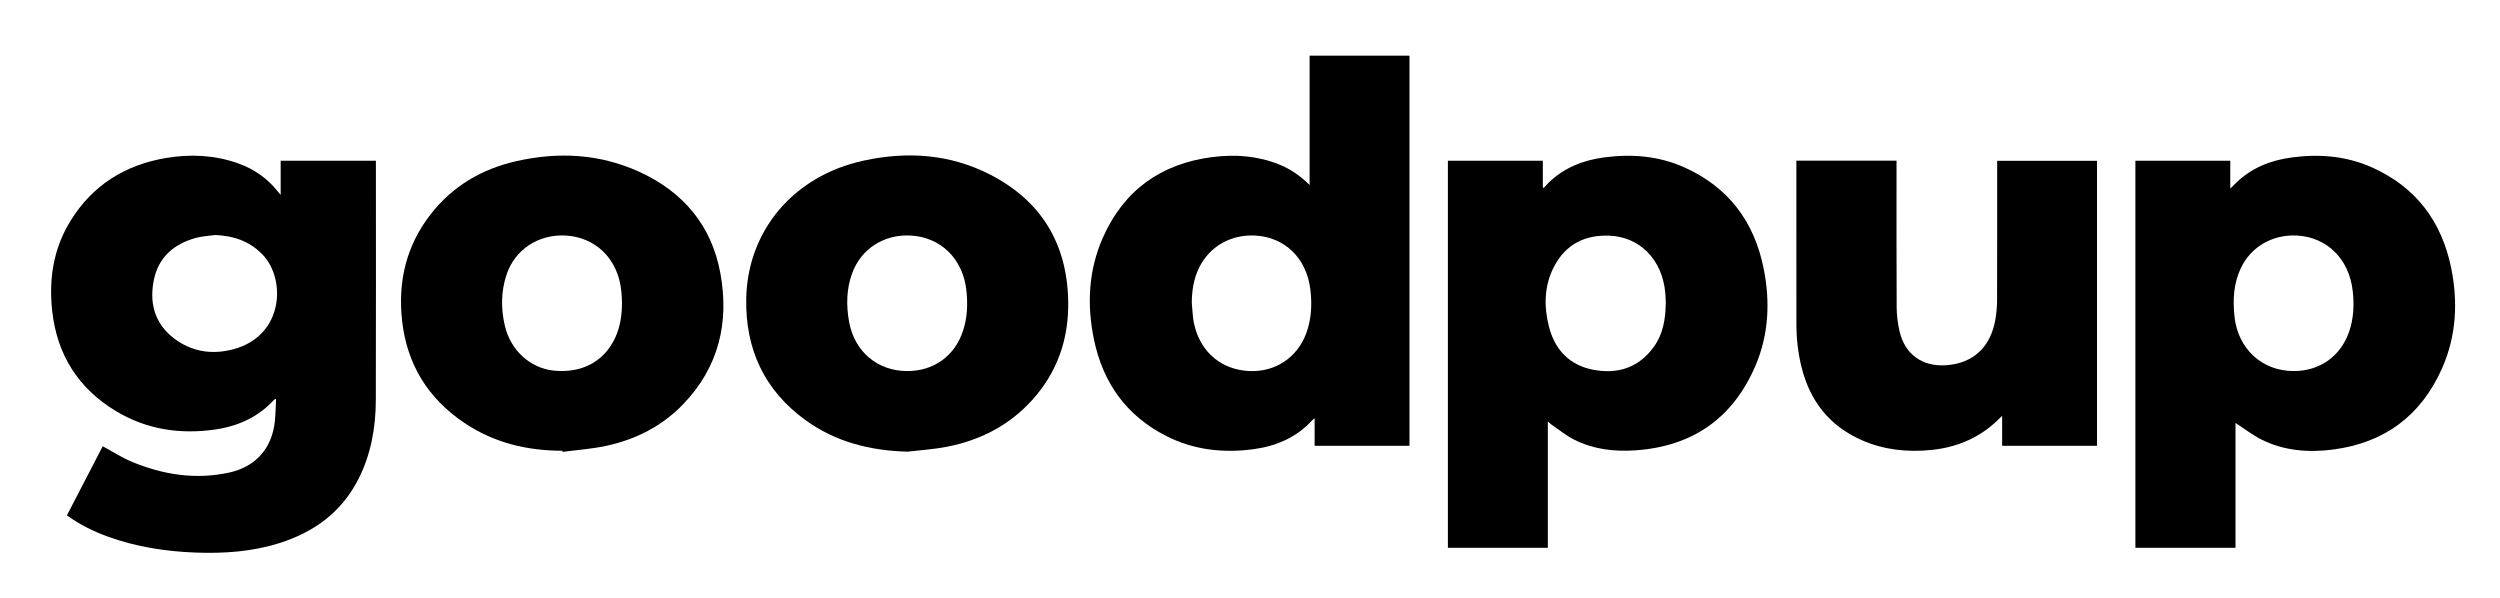 <?xml version="1.0" encoding="UTF-8"?>
<svg xmlns="http://www.w3.org/2000/svg" version="1.1" viewBox="0 0 1200 287.03">
  <!-- Generator: Adobe Illustrator 28.6.0, SVG Export Plug-In . SVG Version: 1.2.0 Build 709)  -->
  <g>
    <g id="Layer_1">
      <g>
        <path d="M134.72,93.56v-16.4h45.71v2.13c0,37.58.08,75.15-.04,112.73-.04,13.25-2.32,26.15-8.43,38.09-8.07,15.76-21.24,25.34-37.83,30.57-13.05,4.12-26.5,5.06-40.09,4.56-14.51-.53-28.72-2.74-42.42-7.72-6.87-2.5-13.37-5.73-19.51-10.15,5.79-11.17,11.58-22.32,17.19-33.16,4.82,2.59,9.34,5.54,14.25,7.56,15.01,6.15,30.55,8.59,46.62,5.02,12.73-2.83,20.47-11.76,21.77-24.74.34-3.45.38-6.93.57-10.54-.43.1-.66.09-.75.19-7.64,8.39-17.33,12.84-28.36,14.44-16.9,2.46-33.05.06-47.8-8.84-17.97-10.84-28.15-26.91-30.52-47.77-1.75-15.42.49-30.15,8.77-43.55,10.58-17.13,26.2-26.85,45.86-30.15,11.69-1.97,23.3-1.42,34.58,2.58,7.59,2.69,13.99,7.15,19.03,13.48.35.44.72.86,1.41,1.67ZM103.23,112.82c-2.98.42-6.04.54-8.93,1.3-10.91,2.9-18.47,9.5-20.58,20.88-2.2,11.88,1.3,21.89,11.69,28.76,8.29,5.48,17.5,6.37,26.86,3.81,24.08-6.58,25.12-33.85,13.59-45.56-6.24-6.34-13.9-8.88-22.62-9.2Z"></path>
        <path d="M628.61,88.8V26.71h47.94v187.27h-45.53v-13.22c-.57.46-.84.62-1.03.83-7.66,8.44-17.47,12.6-28.52,14.05-14.37,1.89-28.33.35-41.42-6.23-19.28-9.68-30.62-25.58-34.94-46.41-3.45-16.61-2.69-33.15,4.24-48.86,10.06-22.81,27.89-35.55,52.5-38.73,10.94-1.42,21.75-.64,32.13,3.53,5.36,2.16,10.06,5.34,14.63,9.86ZM572.06,145.36c.21,2.48.36,4.97.64,7.44.15,1.36.46,2.72.81,4.05,3.28,12.62,13.12,20.63,26.08,21.25,12.43.6,23.07-6.37,27.4-18.1,2.46-6.66,2.82-13.57,2.04-20.57-1.8-16.13-12.89-25.63-26.47-26.36-11.47-.62-21.8,4.98-26.92,15.28-2.66,5.36-3.54,11.08-3.59,17.02Z"></path>
        <path d="M1024.98,77.15h45.55v13.39c1.19-1.19,1.97-1.99,2.78-2.77,7.41-7.19,16.5-10.81,26.55-12.17,13.25-1.8,26.25-.78,38.59,4.71,21.07,9.38,33.52,25.86,38.09,48.18,3.36,16.42,2.52,32.78-4.34,48.28-10.05,22.72-27.65,35.79-52.32,39.01-11.85,1.54-23.54.64-34.39-4.81-4.4-2.21-8.35-5.3-12.45-7.96v59.92h-48.05V77.15ZM1100.97,178.11c12.55,0,22.57-7.09,26.63-18.97,2.16-6.32,2.46-12.86,1.71-19.46-1.77-15.73-12.71-25.89-26.79-26.62-11.51-.6-21.97,5.22-26.91,15.63-3.53,7.43-3.91,15.28-3.05,23.3,1.66,15.46,13.24,26.12,28.41,26.11Z"></path>
        <path d="M694.98,77.16h45.58v12.85c.15.07.31.14.46.21.77-.85,1.5-1.74,2.33-2.54,7.42-7.19,16.54-10.77,26.58-12.12,13.25-1.77,26.26-.73,38.58,4.79,21.2,9.5,33.6,26.14,38.07,48.65,3.14,15.76,2.44,31.5-3.91,46.42-10.82,25.41-30.36,38.93-57.9,40.76-10.17.68-20.12-.53-29.3-5.22-3.82-1.95-7.2-4.74-10.77-7.17-.52-.35-.96-.82-1.74-1.5v60.64h-47.97V77.16ZM799.57,144.92c-.05-.93-.08-2.57-.22-4.21-1.44-16.5-12.63-27.06-26.85-27.59-11.77-.44-20.9,4.15-26.46,14.67-4.86,9.2-5.05,19.13-2.55,28.98,2.8,11,9.74,18.46,21.12,20.68,11.7,2.29,21.78-.83,29.07-10.75,4.58-6.24,5.85-13.5,5.89-21.77Z"></path>
        <path d="M862.24,77.12h48.1c0,.89,0,1.71,0,2.54,0,22.6-.06,45.2.06,67.8.02,3.84.52,7.75,1.37,11.49,2.53,11.13,10.96,17.16,22.41,16.36,12.92-.9,21.37-8.72,23.62-22.03.51-3.03.79-6.13.8-9.2.07-21.48.04-42.97.04-64.45v-2.45h47.93v136.79h-45.54v-14.36c-1.3,1.24-2.25,2.19-3.24,3.1-8.73,7.93-19.14,12.1-30.73,13.27-11.53,1.17-22.84-.02-33.55-4.76-15.28-6.76-24.59-18.55-28.68-34.62-1.76-6.91-2.55-13.94-2.56-21.05-.03-25.23-.01-50.46-.01-75.69,0-.84,0-1.69,0-2.74Z"></path>
        <path d="M269.94,216.36c-17-.01-32.94-3.85-47.16-13.44-17.38-11.73-27.44-28.06-29.77-48.94-2.09-18.78,1.95-36.03,13.69-51.11,10.55-13.55,24.58-21.77,41.16-25.52,20.26-4.58,40.24-3.53,59.3,5.26,20.84,9.61,34.34,25.59,38.57,48.31,4.41,23.7-.66,45.21-17.7,62.99-10.23,10.68-23.01,17.14-37.39,20.17-6.77,1.43-13.74,1.92-20.62,2.83-.02-.18-.05-.36-.07-.54ZM298.57,145.35c-.09-1.7-.12-3.41-.28-5.11-1.53-16.87-13.28-26.47-26.8-27.19-12.93-.69-24.36,6.63-28.4,18.92-2.65,8.07-2.67,16.28-.74,24.48,2.78,11.77,12.15,20.26,23.42,21.43,13.42,1.39,24.14-4.29,29.47-15.67,2.5-5.34,3.29-11.02,3.32-16.86Z"></path>
        <path d="M435.61,216.8c-17.83-.47-34.45-4.61-48.99-15.15-19.77-14.34-28.89-34.08-28.43-58.35.61-32.19,22.3-58.8,56.34-66.2,20.91-4.55,41.52-3.18,60.8,6.74,24.49,12.6,36.87,33.09,37.41,60.61.36,18.07-5.13,34.14-17.34,47.62-11.05,12.21-25.05,19.32-41.07,22.42-6.16,1.19-12.47,1.56-18.72,2.31ZM435.51,178.11c12.81,0,22.88-7.31,26.8-19.5,1.98-6.16,2.25-12.48,1.6-18.89-1.59-15.57-12.43-25.93-26.89-26.67-12.51-.64-23.55,6.19-27.92,17.95-2.84,7.65-2.97,15.55-1.53,23.49,2.59,14.31,13.65,23.62,27.94,23.62Z"></path>
      </g>
    </g>
  </g>
</svg>
